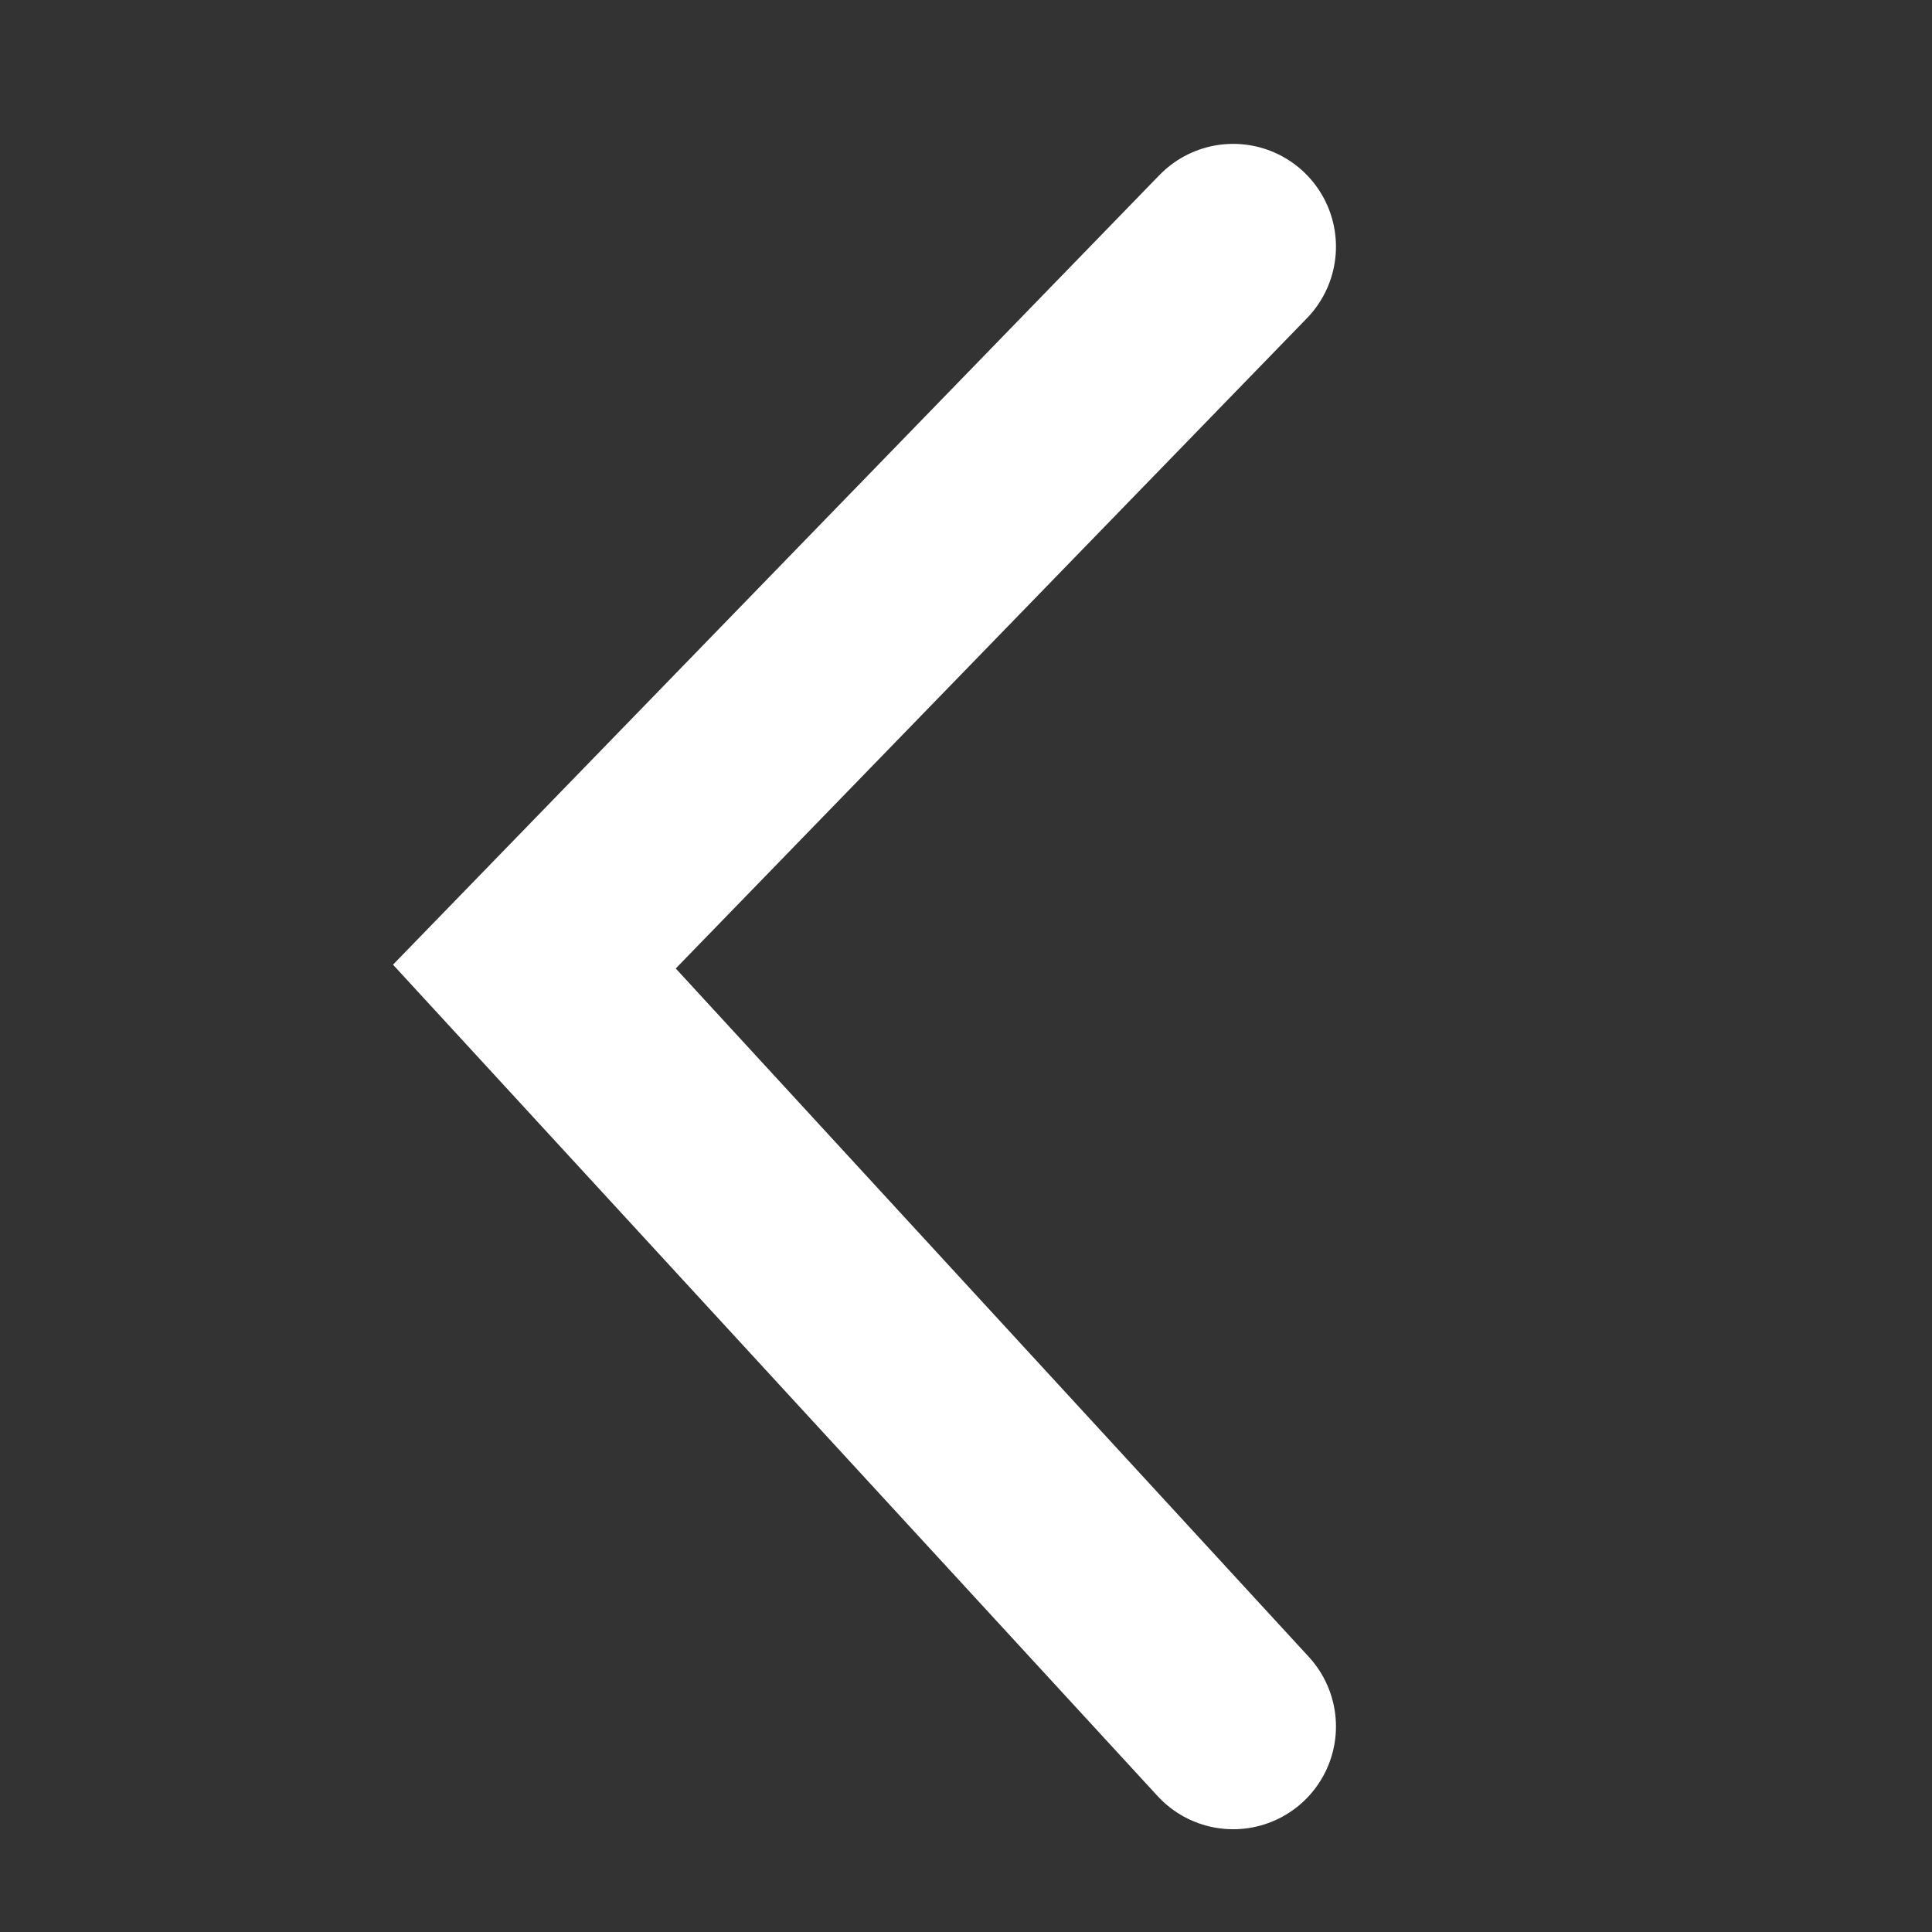 <svg width="47" height="47" viewBox="0 0 47 47" fill="none" xmlns="http://www.w3.org/2000/svg">
<rect x="0" y="0" width="47" height="47" fill="#333333" stroke="none"/>
<path d="M30 42L13 23.514L30 6" stroke="white" stroke-width="5" stroke-linecap="round"/>
</svg>
